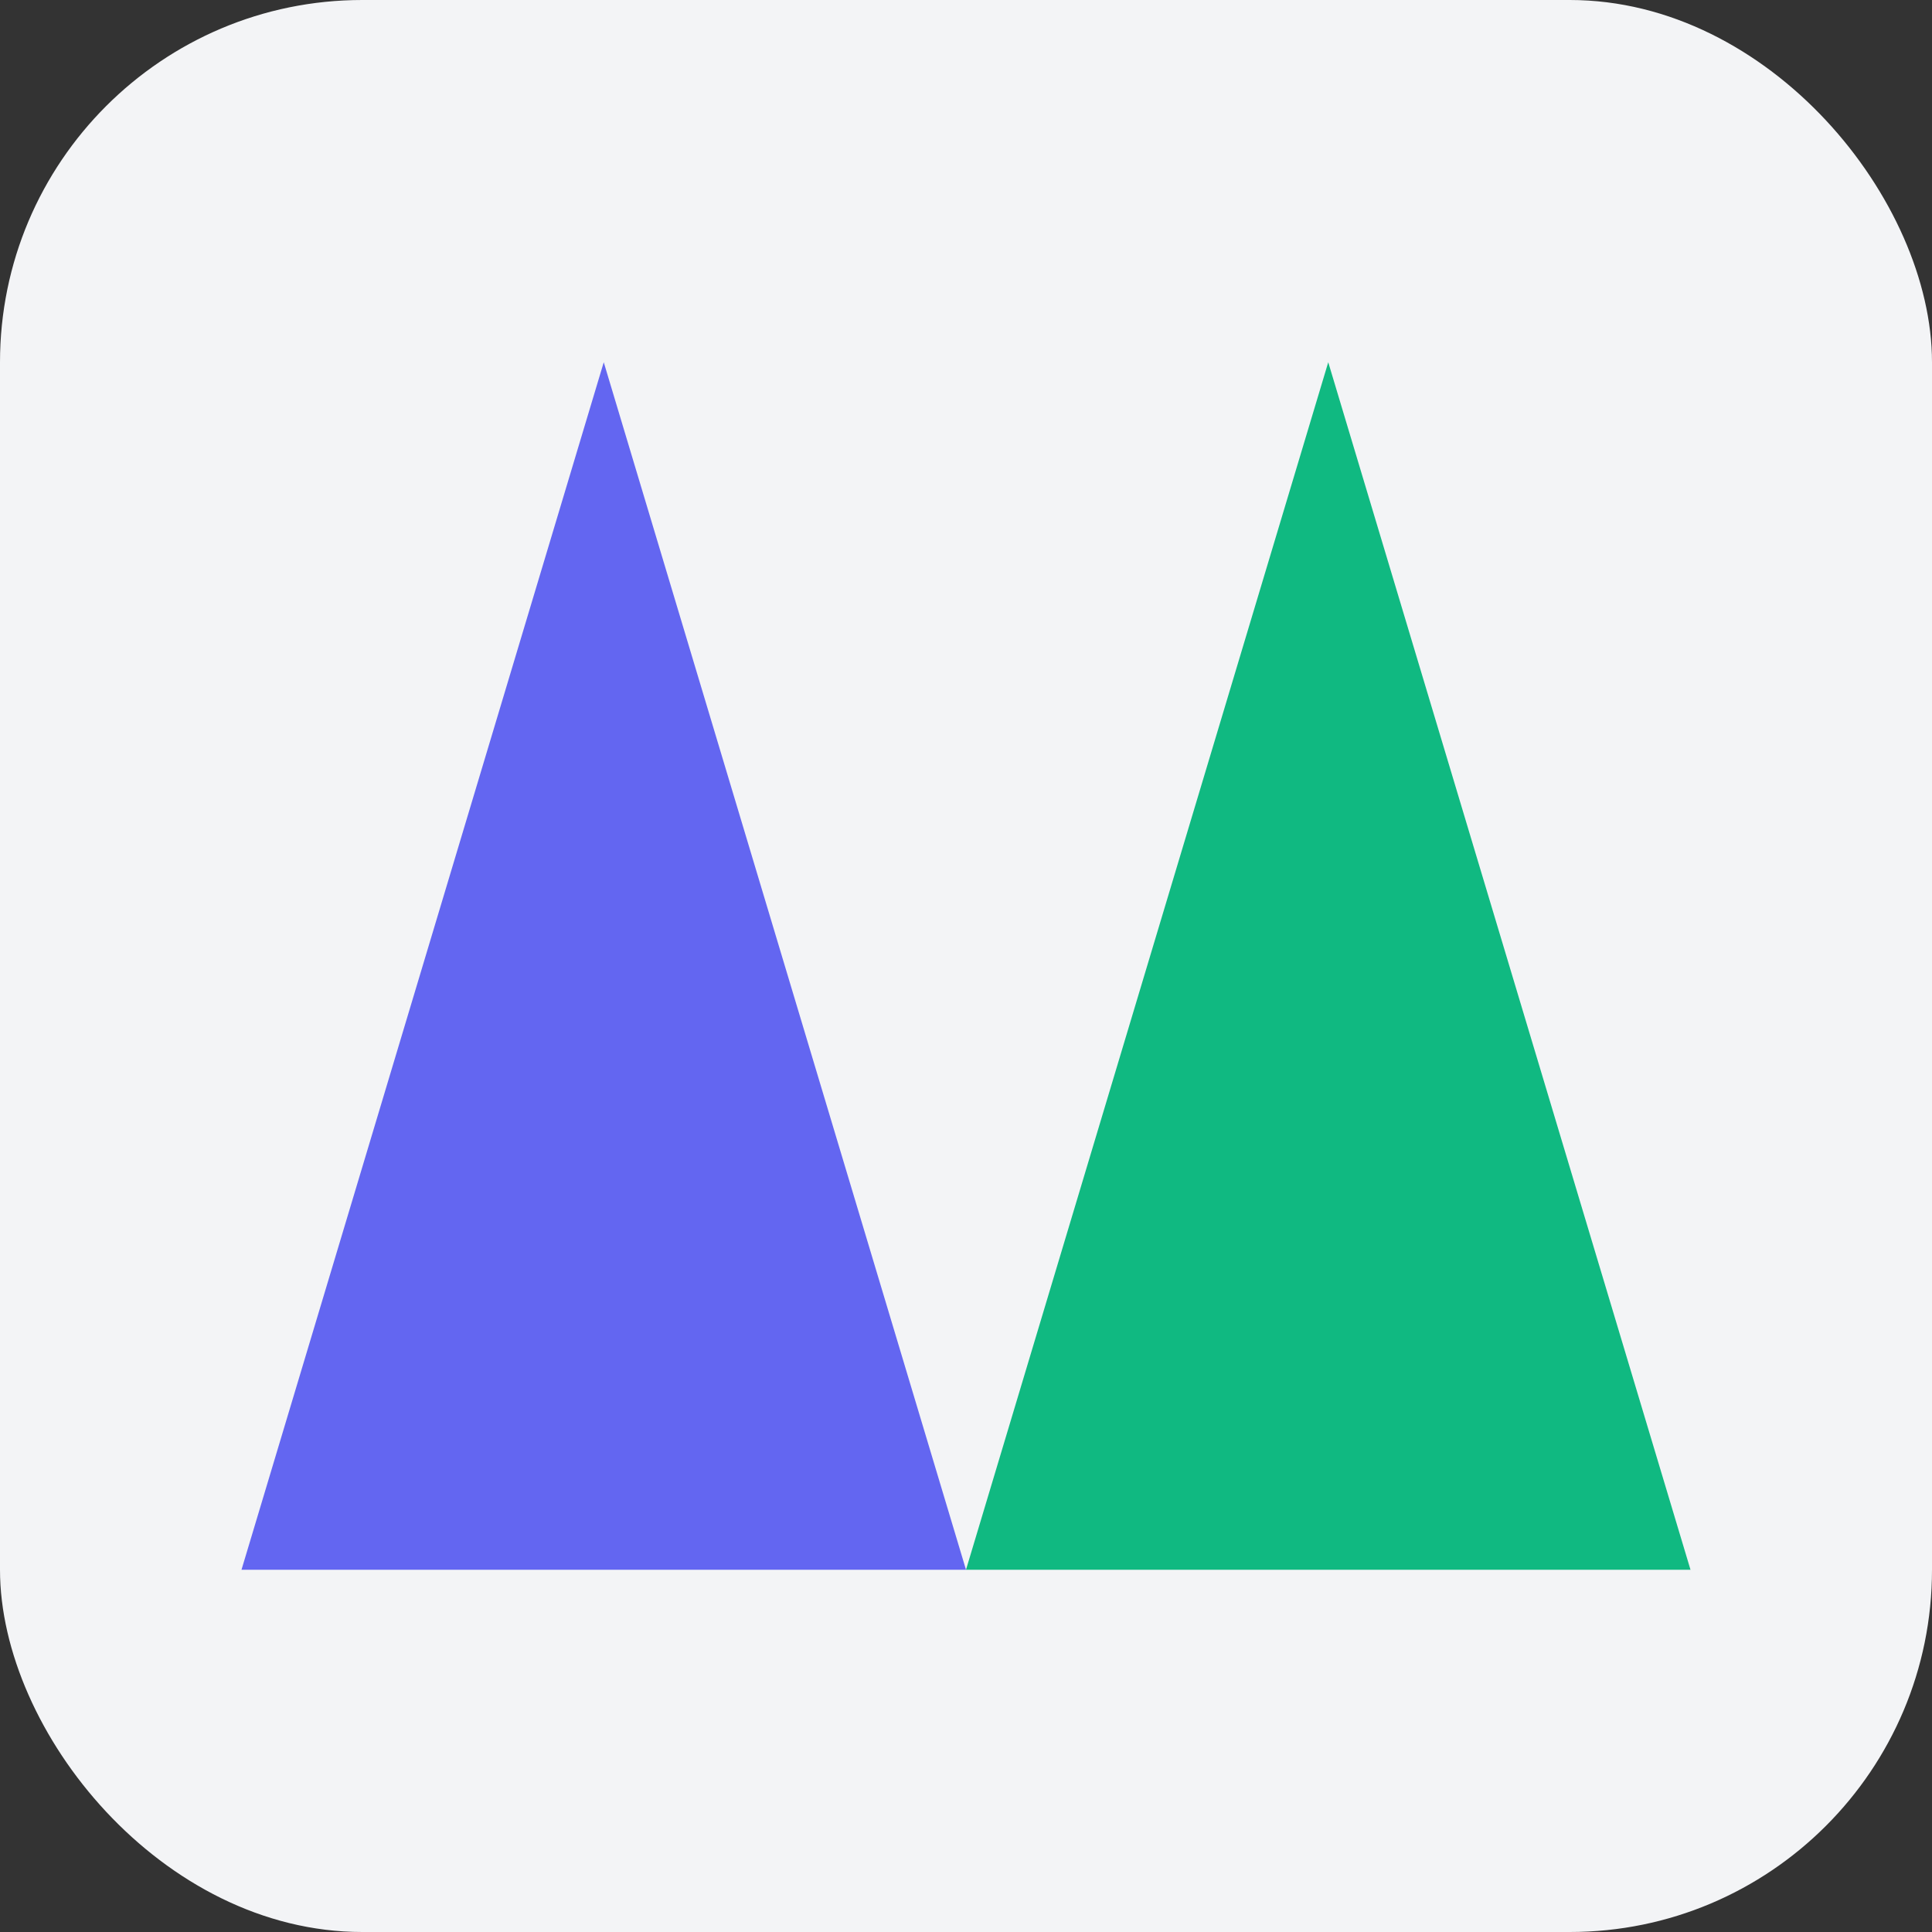 <svg width="32" height="32" viewBox="0 0 32 32" fill="none" xmlns="http://www.w3.org/2000/svg">
  <rect x="0" y="0" width="32" height="32" fill="#333333" stroke="none"/>
  <rect width="32" height="32" rx="6" fill="#F3F4F6"/>
  <path d="M10 6L16 26H4L10 6Z" fill="#6366F1"/>
  <path d="M22 6L28 26H16L22 6Z" fill="#10B981"/>
</svg>